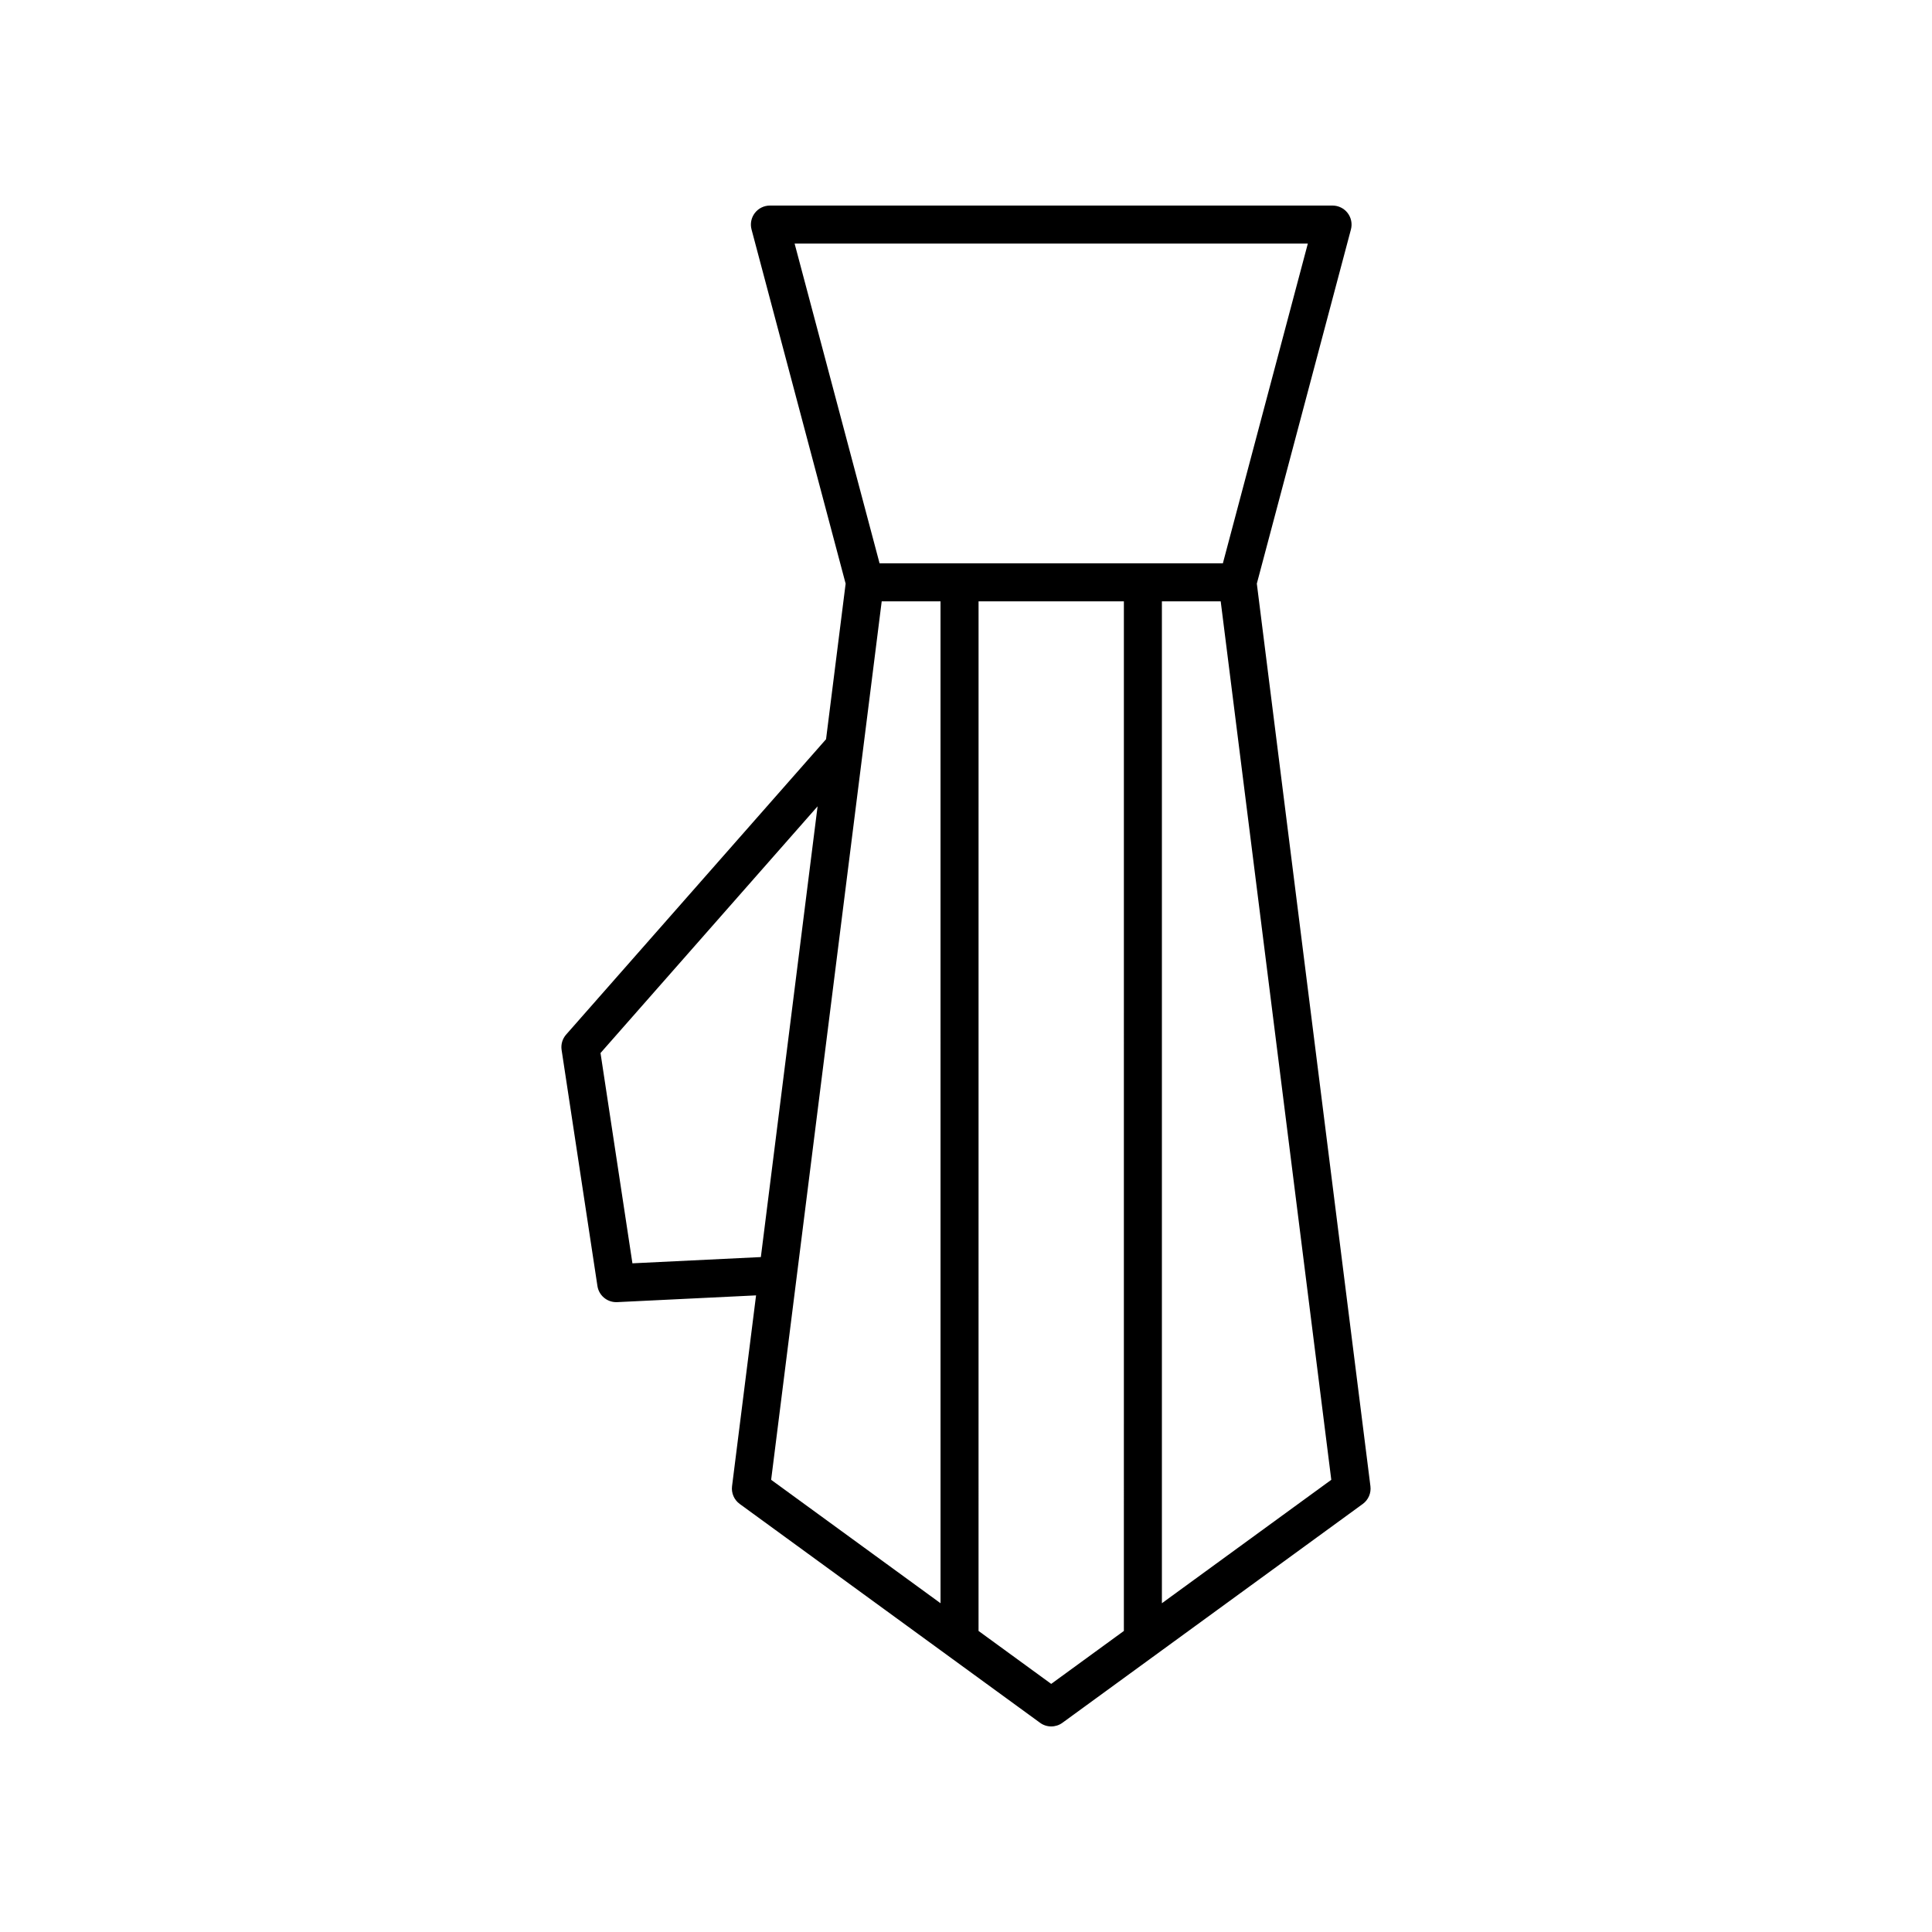 <?xml version="1.0" encoding="UTF-8"?>
<!-- Uploaded to: SVG Repo, www.svgrepo.com, Generator: SVG Repo Mixer Tools -->
<svg fill="#000000" width="800px" height="800px" version="1.1" viewBox="144 144 512 512" xmlns="http://www.w3.org/2000/svg">
 <path d="m502.01 204.81c0.402-1.512 0.078-3.125-0.875-4.363-0.953-1.242-2.43-1.969-3.992-1.969h-149.11c-1.566 0-3.039 0.727-3.992 1.969-0.953 1.238-1.277 2.856-0.875 4.363l24.938 93.863-5.191 41.23-68.879 78.27c-0.984 1.117-1.426 2.613-1.199 4.082l9.492 62.547c0.375 2.469 2.5 4.281 4.981 4.281 0.082 0 0.164 0 0.25-0.004l36.809-1.789-6.363 50.566c-0.23 1.82 0.547 3.621 2.031 4.703l79.59 57.996c0.879 0.648 1.922 0.969 2.965 0.969 1.039 0 2.082-0.32 2.965-0.965l79.594-57.996c1.484-1.082 2.262-2.883 2.031-4.703l-30.105-239.19zm-147.43 3.742h136.01l-22.516 84.738h-90.977zm-42.98 270.24-8.457-55.73 57.527-65.375-15.035 119.45zm81.652 90.082-44.891-32.711 29.301-232.8h15.586zm48.586 7.344-19.258 14.031-19.254-14.031 0.004-272.86h38.512zm54.969-40.055-44.891 32.711v-265.51h15.586z"/>
</svg>